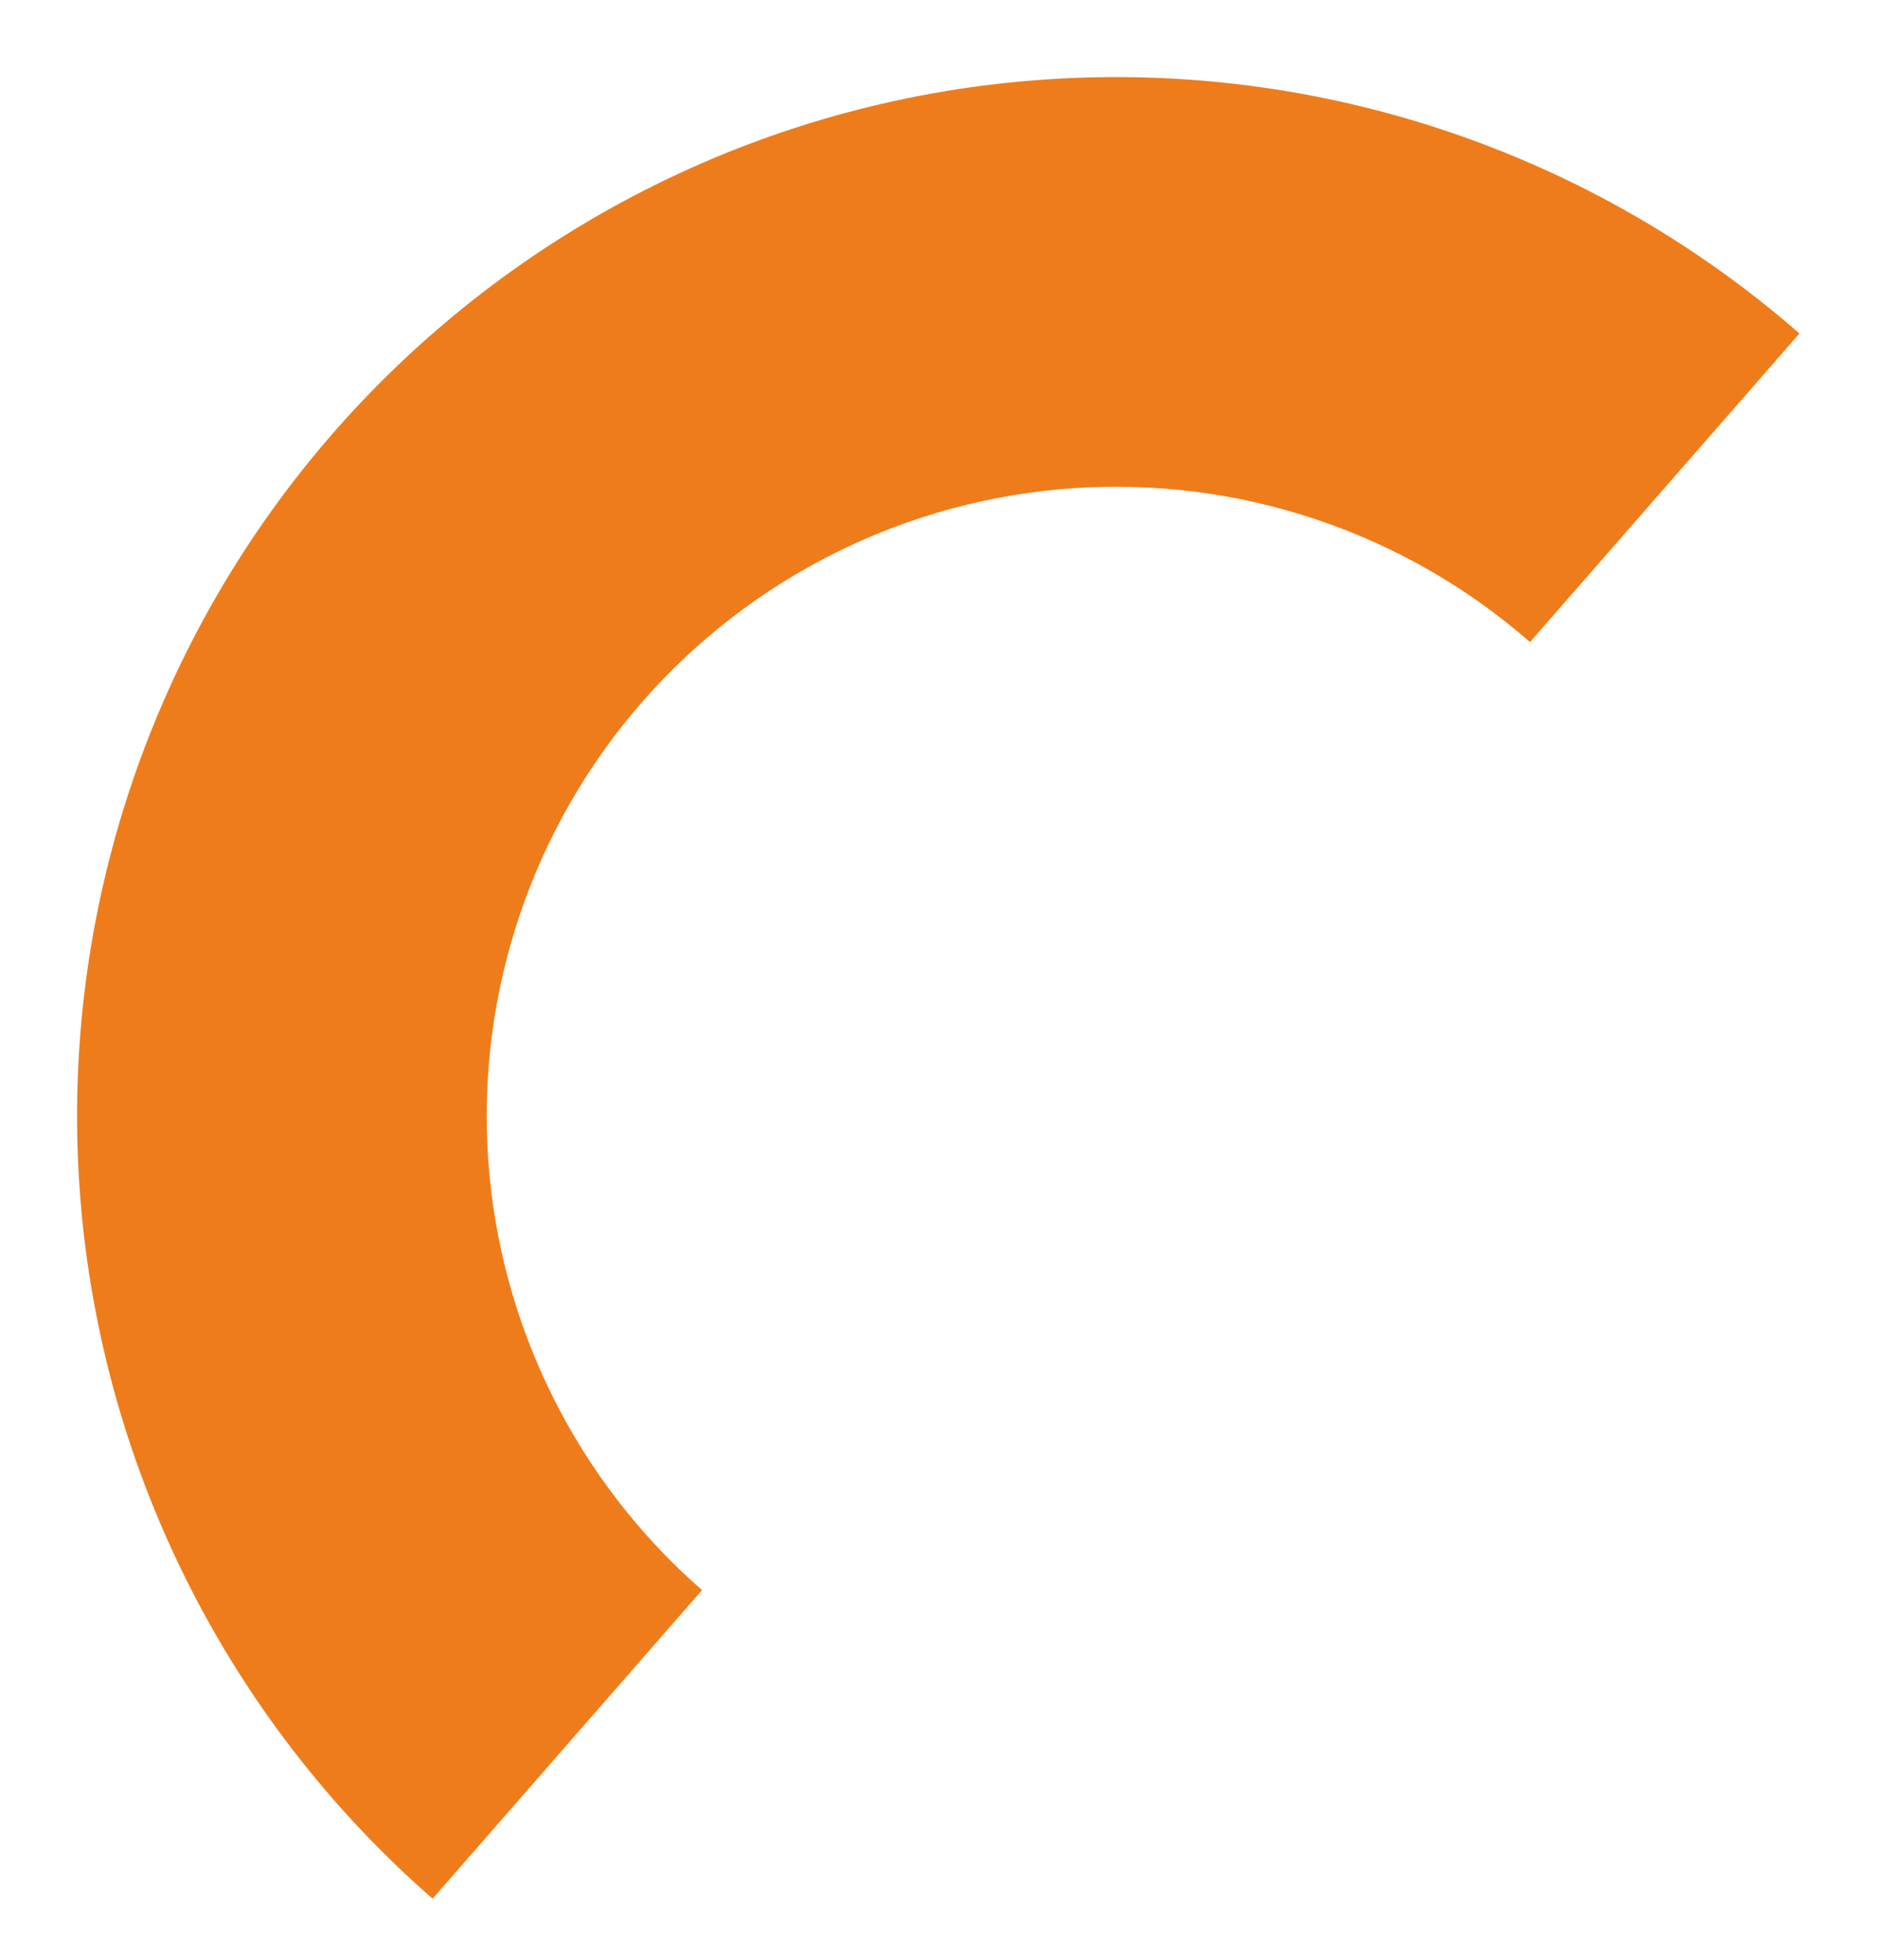 <?xml version="1.0" encoding="UTF-8"?> <svg xmlns="http://www.w3.org/2000/svg" width="23" height="24" viewBox="0 0 23 24" fill="none"> <path d="M5.298 23.252C4.04 22.153 3.01 20.817 2.268 19.319C1.526 17.822 1.086 16.194 0.973 14.527C0.86 12.859 1.077 11.186 1.611 9.603C2.145 8.019 2.985 6.557 4.084 5.298C5.184 4.04 6.52 3.01 8.017 2.268C9.514 1.525 11.143 1.085 12.81 0.973C14.477 0.86 16.15 1.077 17.734 1.611C19.317 2.145 20.78 2.985 22.038 4.084L18.738 7.863C17.976 7.197 17.09 6.688 16.131 6.365C15.172 6.041 14.158 5.91 13.148 5.978C12.139 6.047 11.152 6.313 10.245 6.763C9.338 7.212 8.529 7.836 7.863 8.598C7.197 9.361 6.688 10.247 6.365 11.206C6.041 12.165 5.91 13.178 5.978 14.188C6.047 15.198 6.313 16.184 6.763 17.091C7.212 17.998 7.836 18.808 8.598 19.473L5.298 23.252Z" fill="#EF7C1B"></path> </svg> 